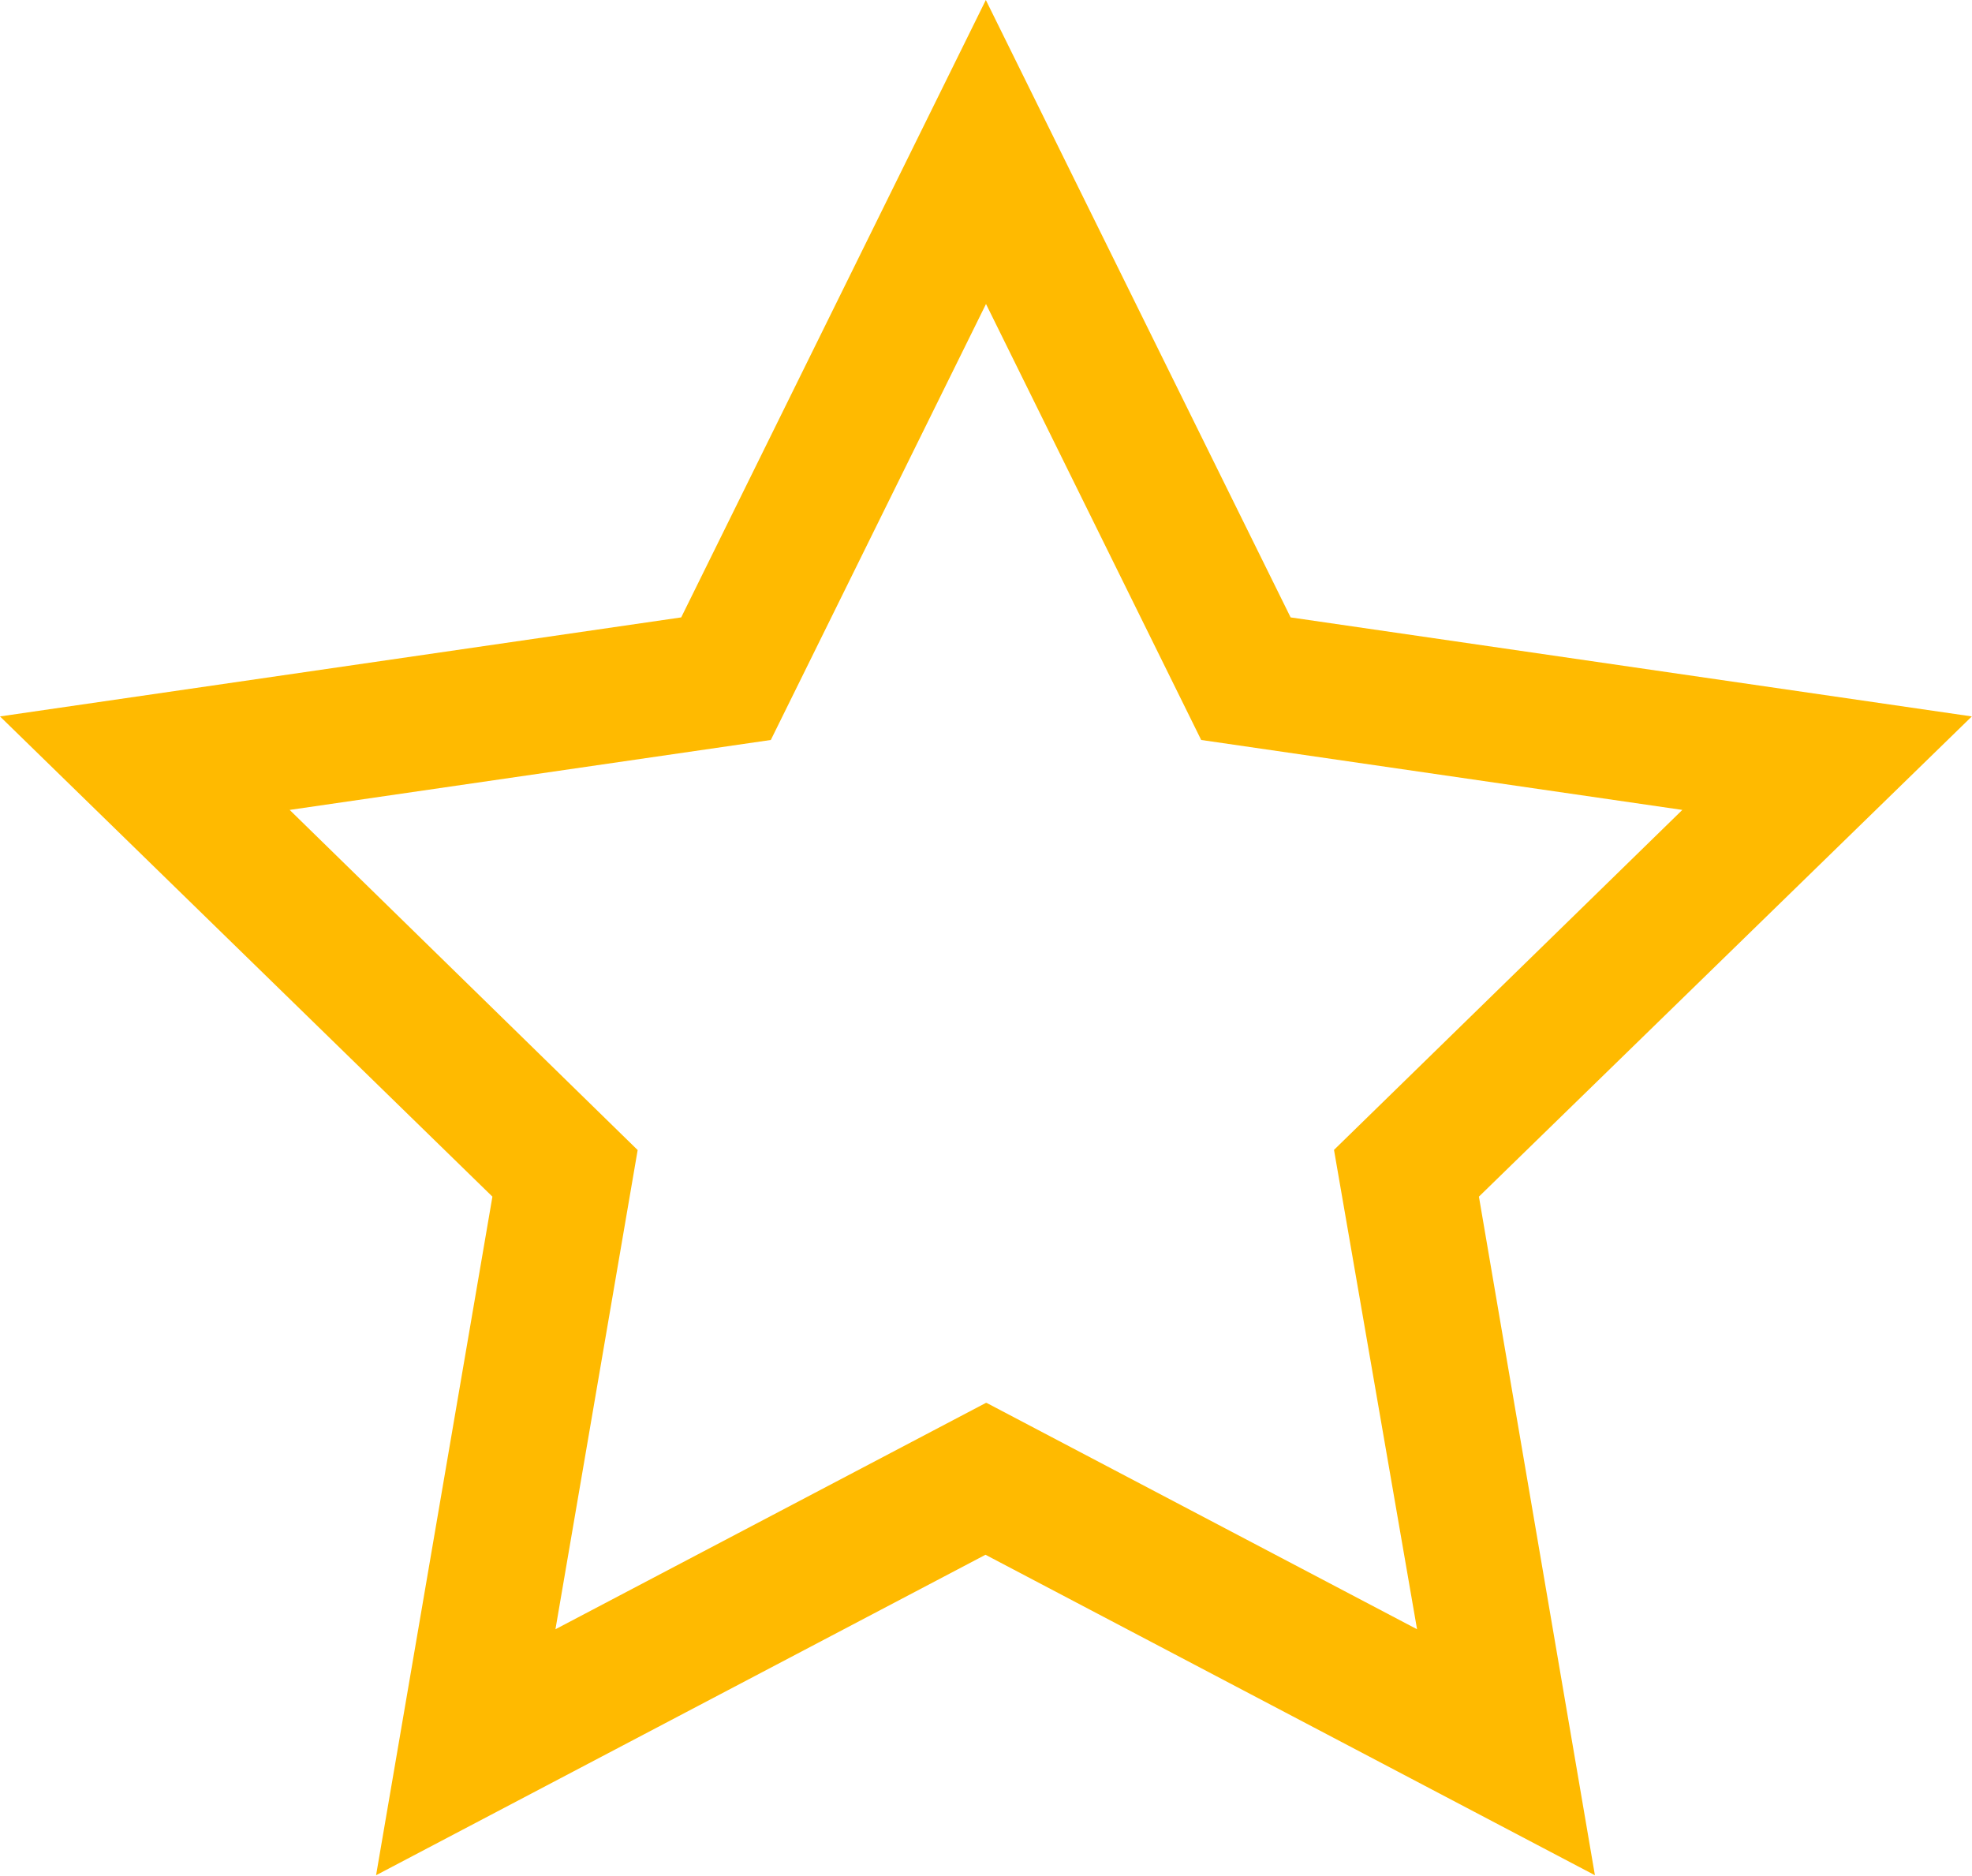 <svg xmlns="http://www.w3.org/2000/svg" width="11.73" height="11.156" viewBox="0 0 11.73 11.156">
  <path id="Icon_metro-star-empty" data-name="Icon metro-star-empty" d="M14.3,6.944l-4.052-.589L8.435,2.683,6.623,6.355l-4.052.589L5.5,9.8l-.692,4.036,3.625-1.906,3.625,1.906L11.368,9.8ZM8.435,11.027l-2.56,1.346.489-2.85L4.294,7.5l2.862-.416,1.28-2.593,1.28,2.593,2.862.416L10.506,9.522,11,12.373l-2.56-1.346Z" transform="translate(-2.571 -2.683)" fill="#ffba00"/>
</svg>
